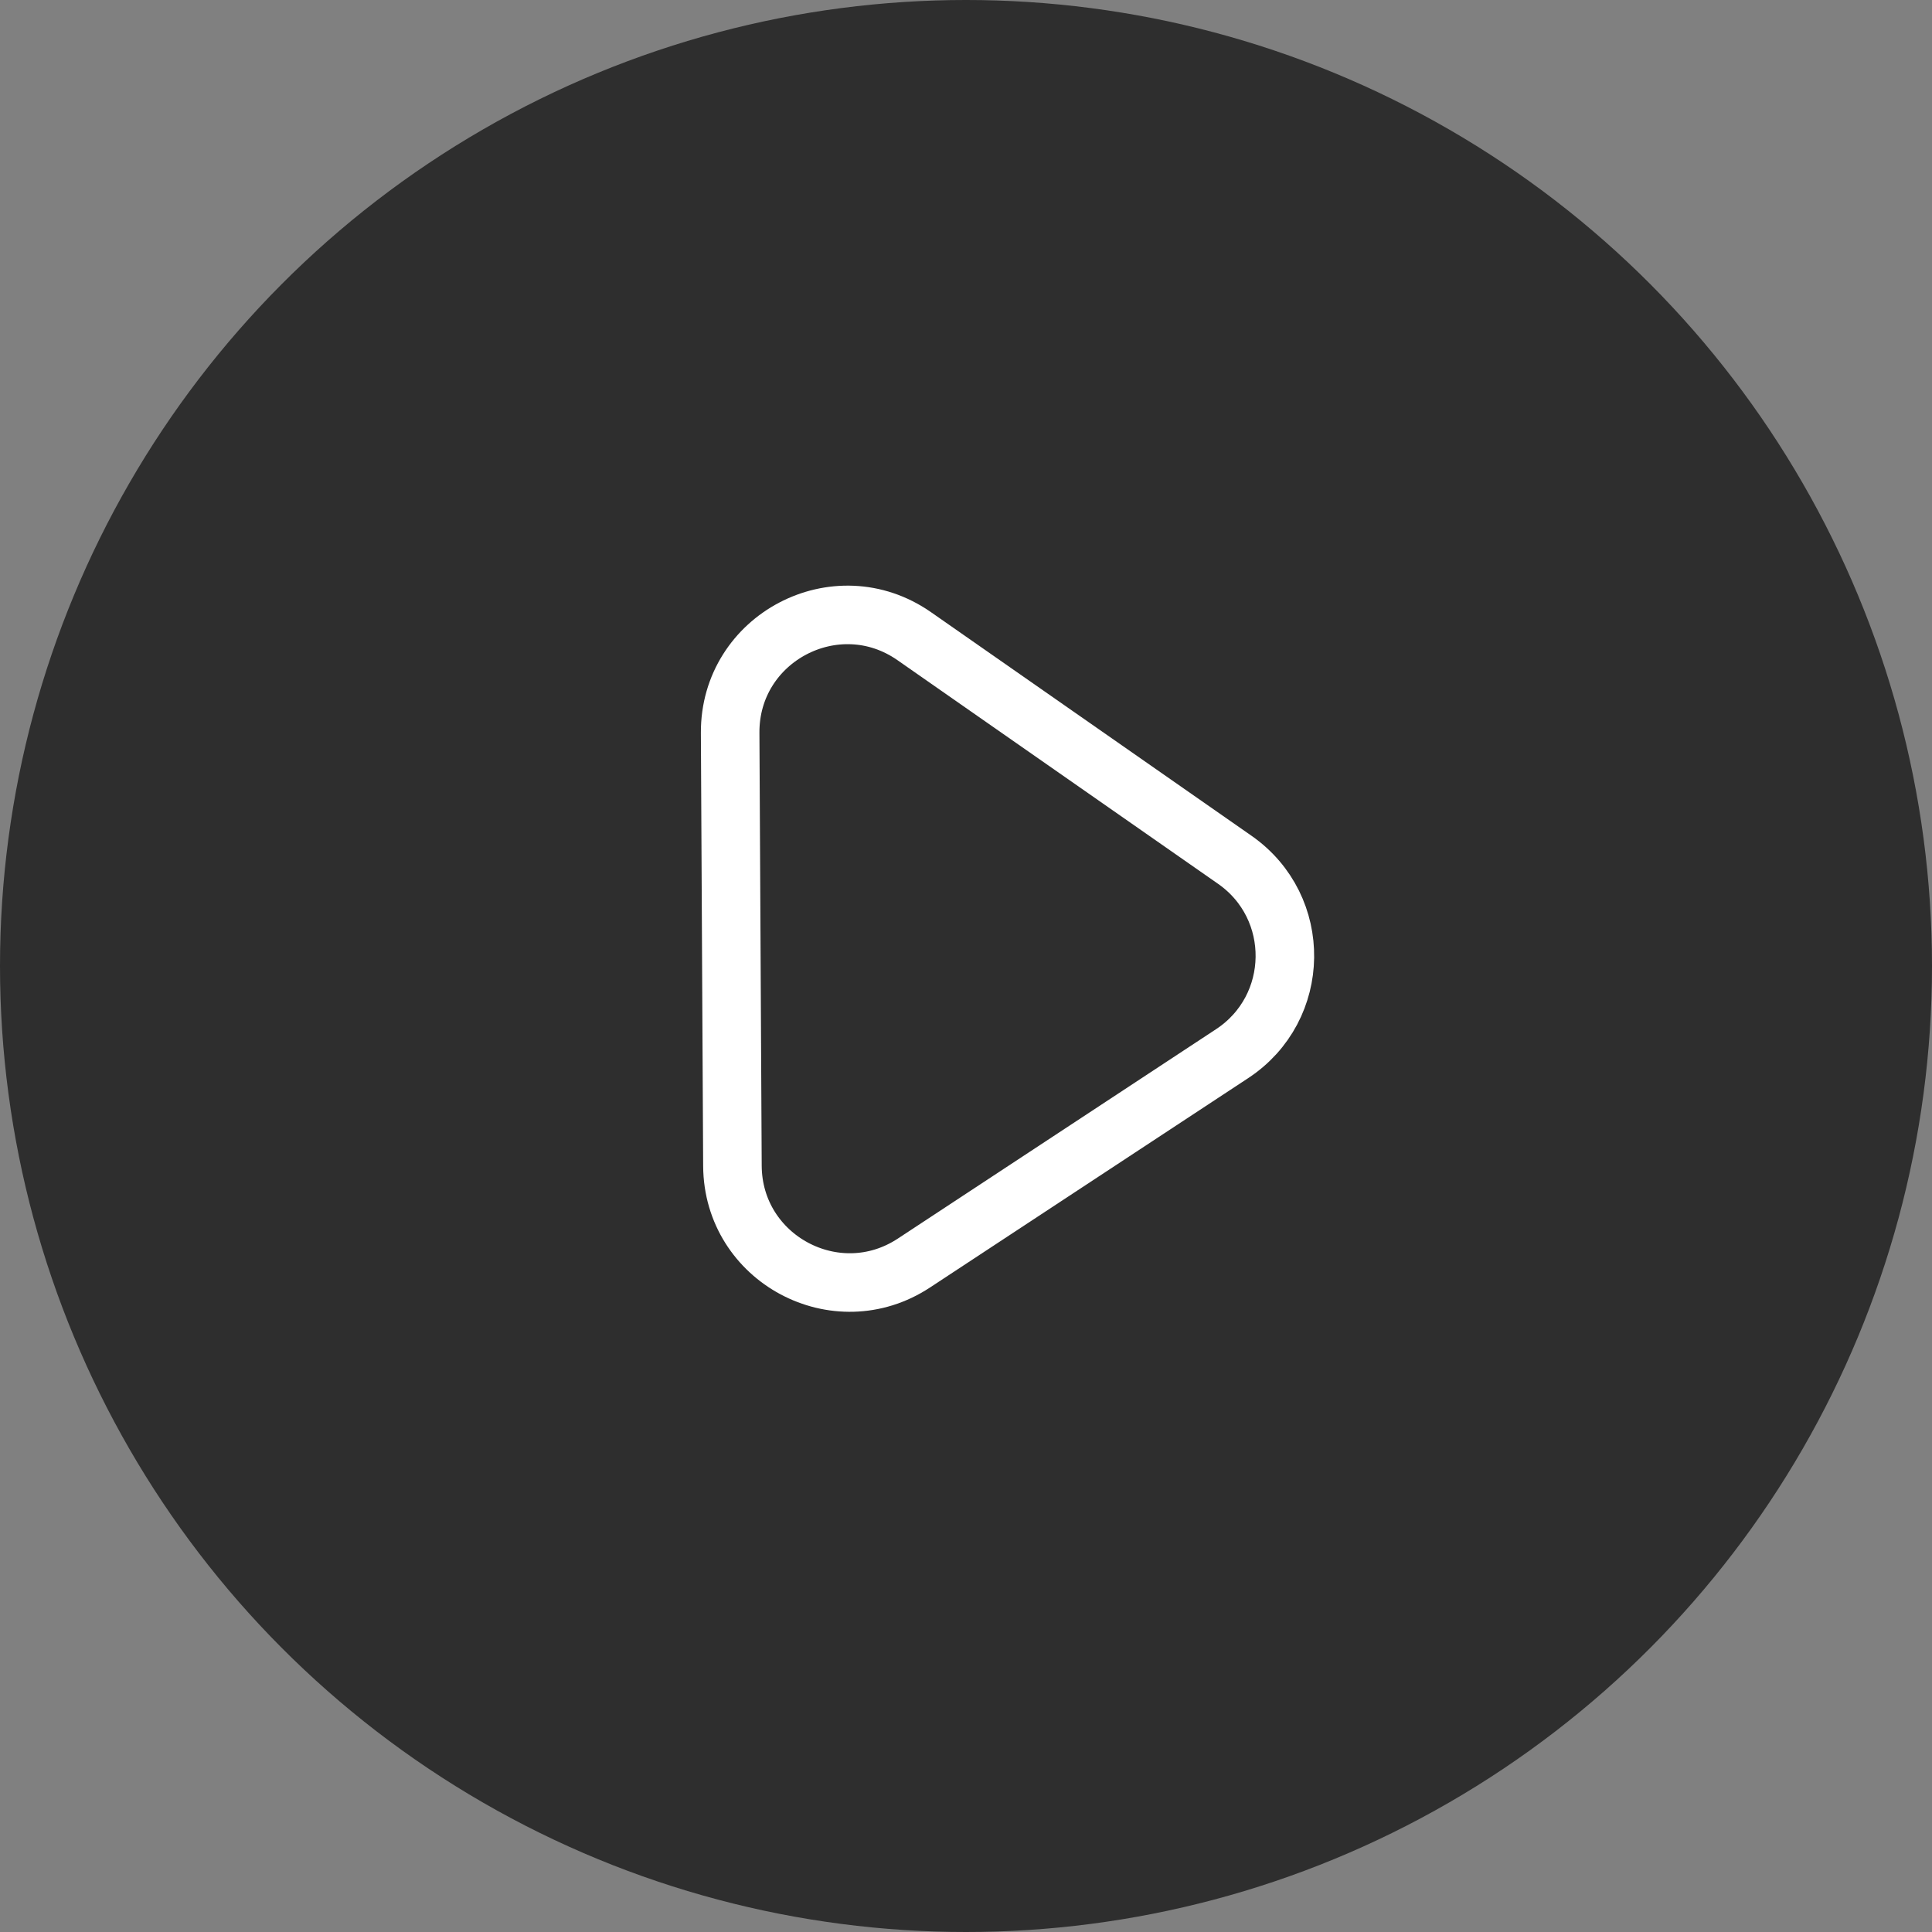<svg xmlns="http://www.w3.org/2000/svg" width="66" height="66" viewBox="0 0 66 66" fill="none"><rect x="0" y="0" width="66" height="66" fill="#808080" stroke="none"/><circle cx="33" cy="33" r="33" fill="#2E2E2E"></circle><path d="M42.182 29.372C44.502 30.99 44.455 34.439 42.092 35.994L31.22 43.148C28.568 44.893 25.038 43.002 25.021 39.828L24.943 25.034C24.926 21.792 28.572 19.877 31.232 21.733L42.182 29.372Z" stroke="white" stroke-width="2"></path></svg>